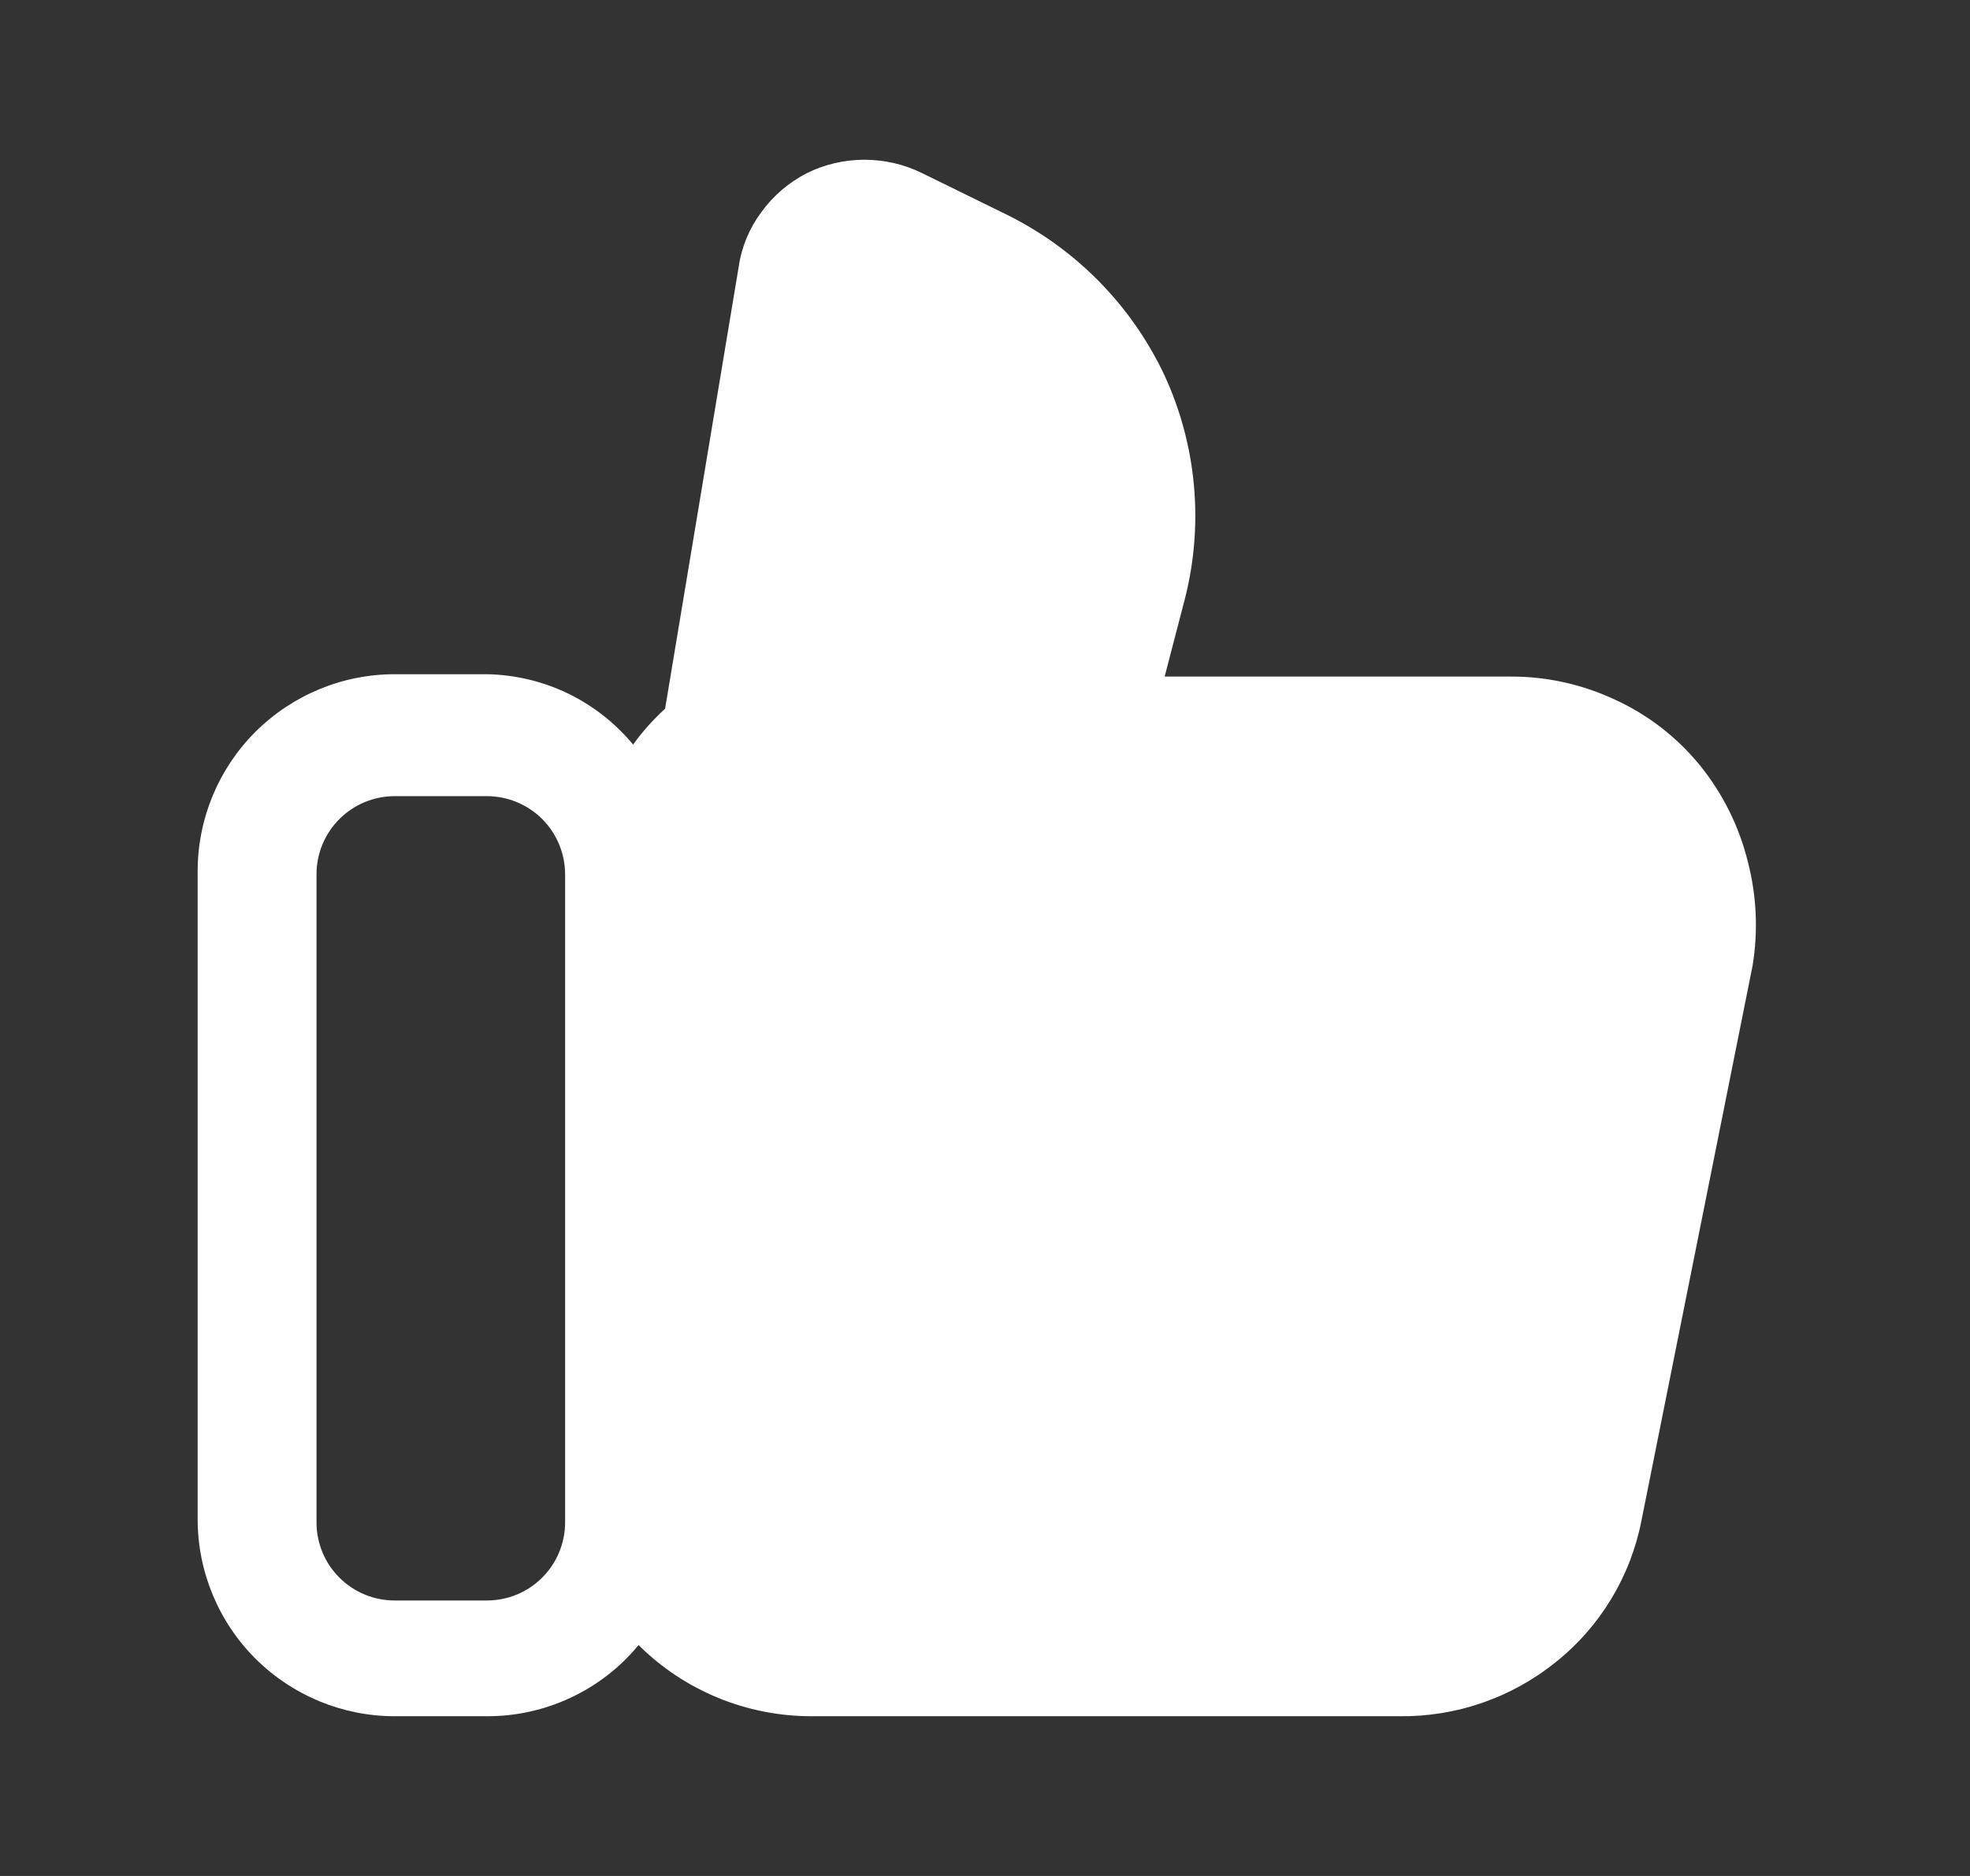 <svg width="21" height="20" viewBox="0 0 21 20" fill="none" xmlns="http://www.w3.org/2000/svg">
<rect x="0" y="0" width="21" height="20" fill="#333333" stroke="none"/>
<g id="mage:thumbs-up-fill">
<path id="Vector" d="M18.632 9.188C18.54 8.813 18.366 8.463 18.124 8.163C17.881 7.864 17.573 7.624 17.224 7.463C16.875 7.298 16.493 7.212 16.107 7.213H12.415L12.632 6.38C12.833 5.587 12.757 4.749 12.415 4.005C12.067 3.264 11.48 2.663 10.749 2.297L9.832 1.847C9.64 1.752 9.429 1.703 9.215 1.703C9.001 1.703 8.79 1.752 8.599 1.847C8.407 1.946 8.241 2.088 8.115 2.263C7.987 2.435 7.904 2.635 7.874 2.847L7.09 7.555C6.964 7.671 6.849 7.799 6.749 7.938C6.558 7.708 6.321 7.522 6.052 7.392C5.783 7.263 5.489 7.193 5.19 7.188H4.207C3.65 7.188 3.116 7.41 2.722 7.803C2.328 8.197 2.107 8.731 2.107 9.288V16.197C2.107 16.754 2.328 17.288 2.722 17.682C3.116 18.075 3.65 18.297 4.207 18.297H5.19C5.499 18.298 5.804 18.231 6.084 18.099C6.364 17.968 6.611 17.777 6.807 17.538C7.296 18.025 7.959 18.297 8.649 18.297H14.915C15.521 18.305 16.11 18.102 16.582 17.722C17.059 17.342 17.384 16.804 17.499 16.205L18.682 10.297C18.743 9.928 18.726 9.55 18.632 9.188ZM6.024 16.23C6.024 16.451 5.936 16.663 5.78 16.819C5.623 16.976 5.411 17.063 5.19 17.063H4.207C3.986 17.063 3.774 16.976 3.618 16.819C3.461 16.663 3.374 16.451 3.374 16.23V9.322C3.374 9.101 3.461 8.889 3.618 8.732C3.774 8.576 3.986 8.488 4.207 8.488H5.19C5.411 8.488 5.623 8.576 5.78 8.732C5.936 8.889 6.024 9.101 6.024 9.322V16.23Z" fill="white"/>
</g>
</svg>
